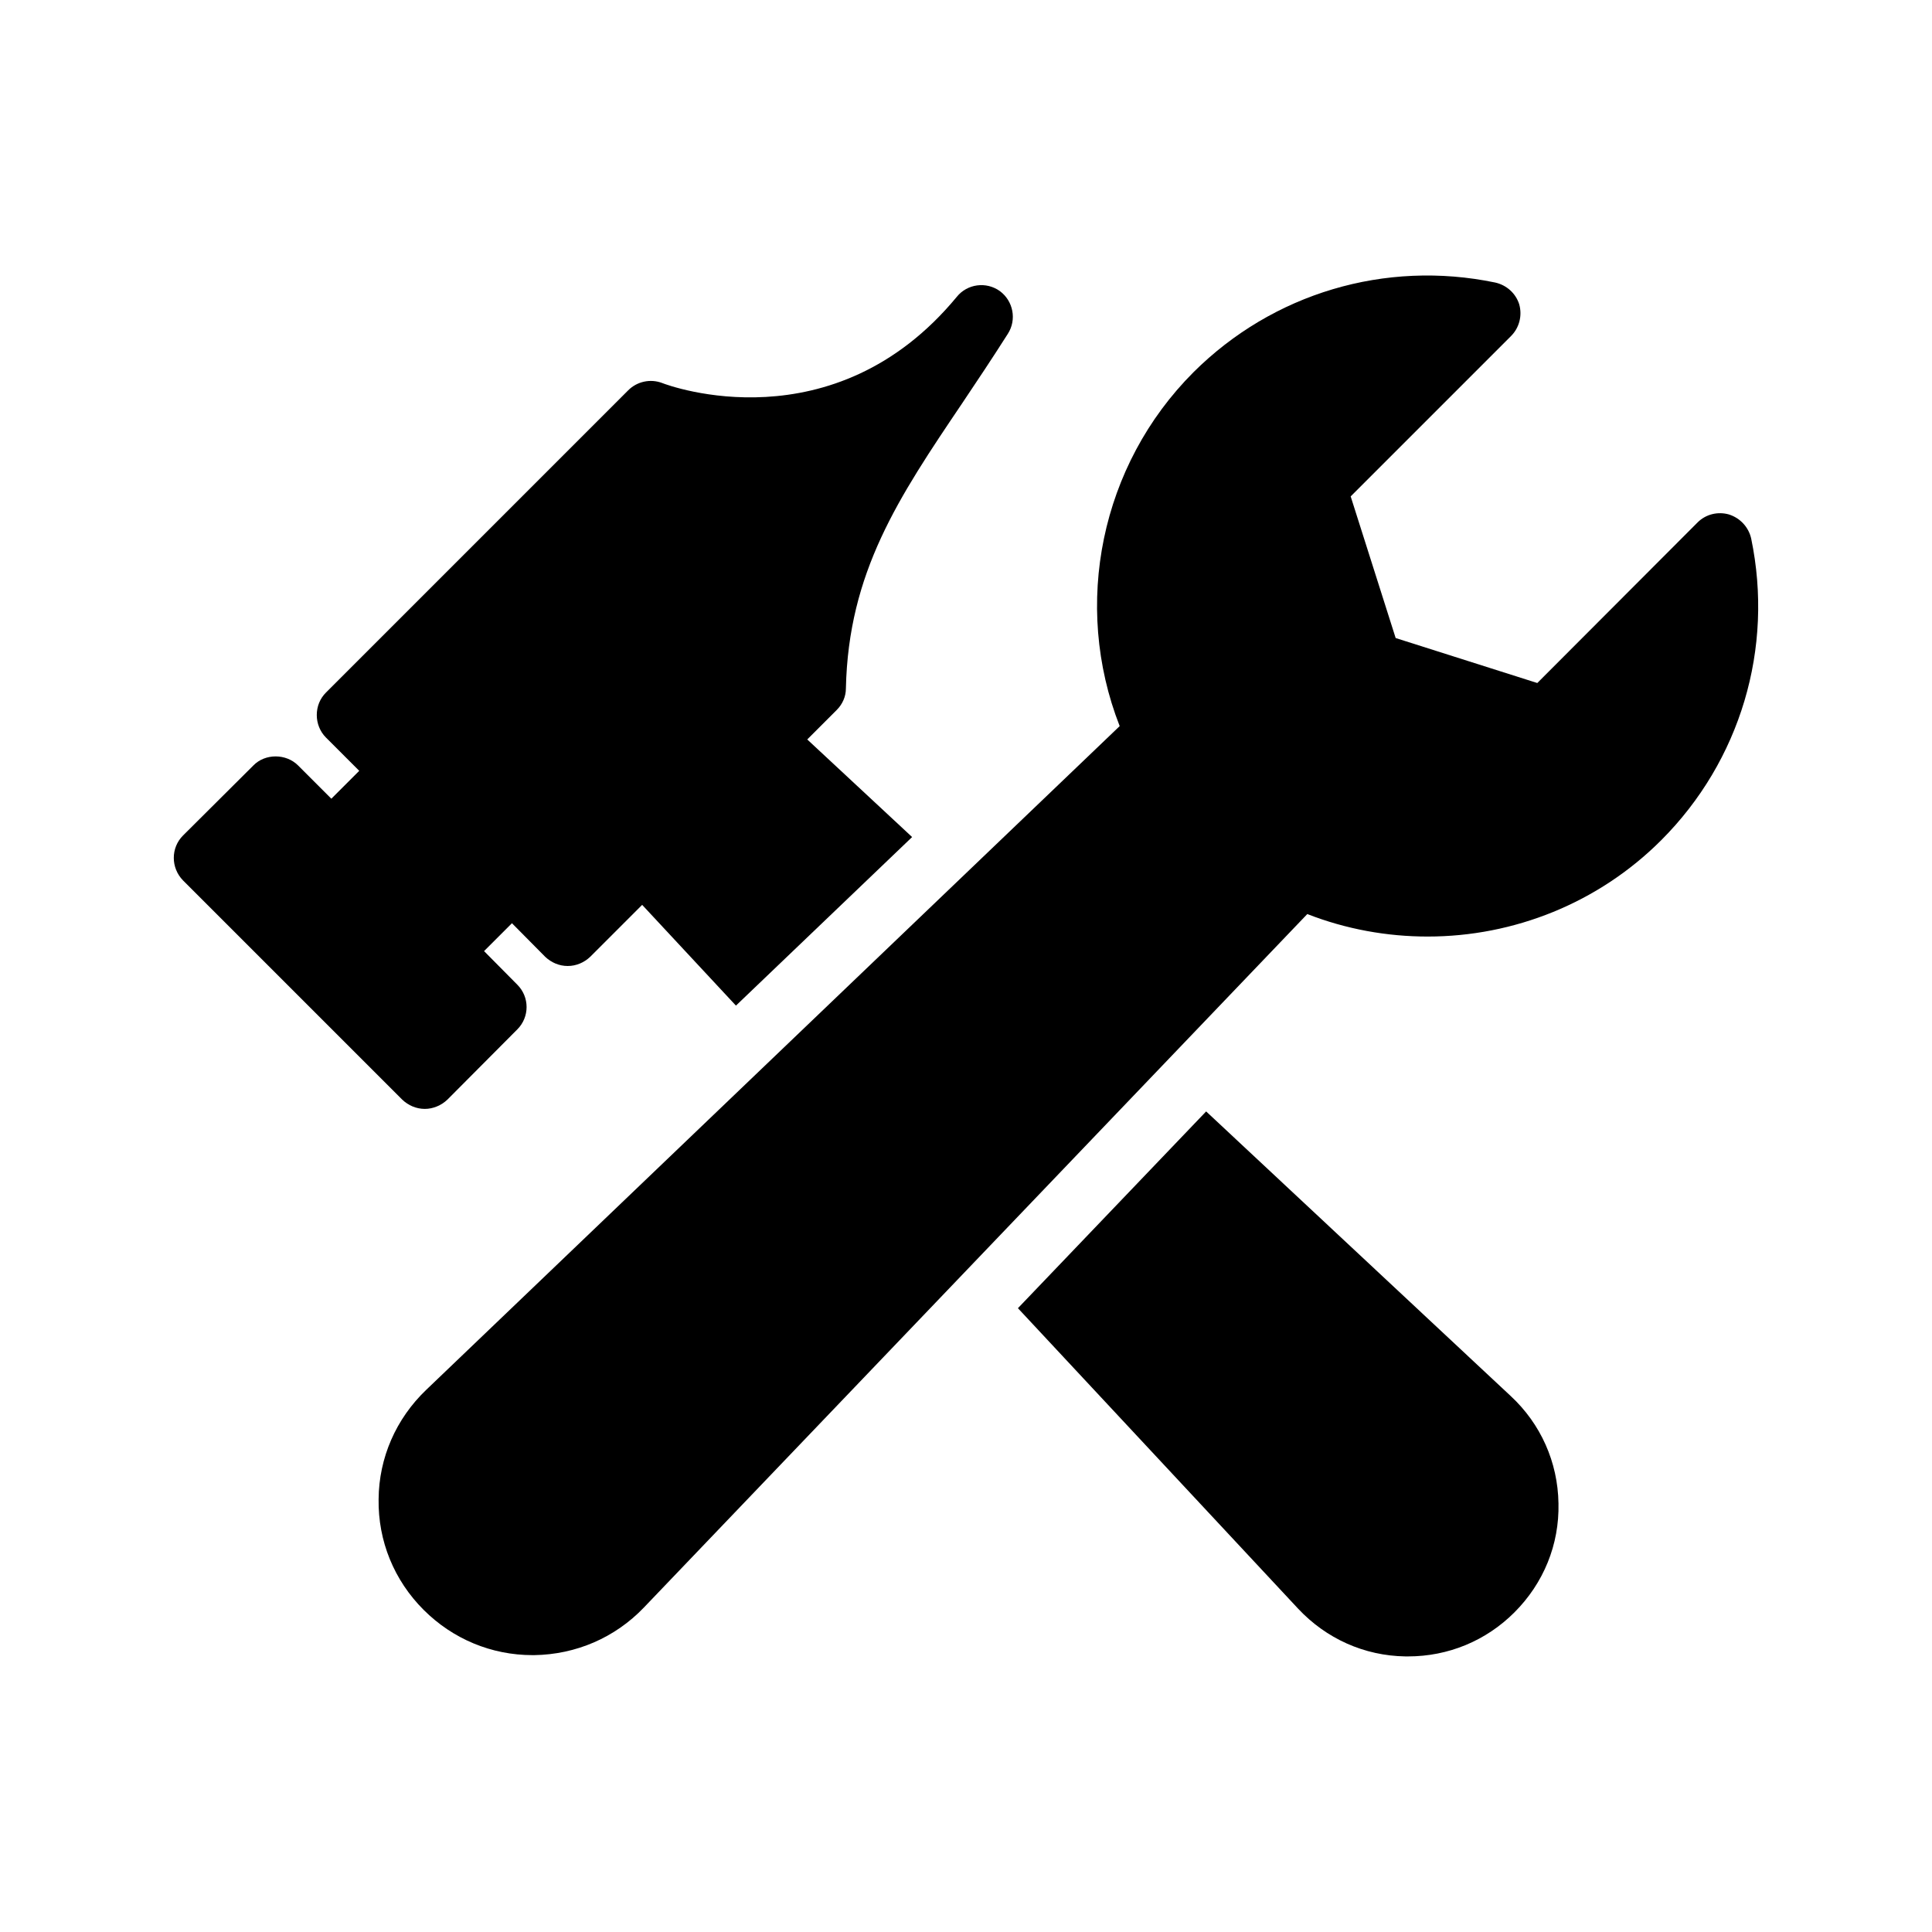<?xml version="1.0" encoding="UTF-8"?>
<!-- Uploaded to: SVG Repo, www.svgrepo.com, Generator: SVG Repo Mixer Tools -->
<svg fill="#000000" width="800px" height="800px" version="1.1" viewBox="144 144 512 512" xmlns="http://www.w3.org/2000/svg">
 <g>
  <path d="m256.58 437.87c2.184 0 4.367-0.922 5.961-2.434l18.555-18.641c3.273-3.273 3.273-8.566 0-11.84l-8.816-8.902 7.391-7.391 8.816 8.902c1.594 1.512 3.695 2.434 5.961 2.434s4.367-0.922 5.961-2.434l13.77-13.77 24.855 26.703 46.688-44.672-27.793-25.863 7.809-7.809c1.512-1.512 2.434-3.527 2.434-5.711 0.672-30.816 13.938-50.551 30.816-75.57 3.945-5.879 7.977-11.922 12.09-18.391 2.434-3.777 1.426-8.734-2.098-11.336-3.609-2.602-8.648-1.93-11.418 1.512-32.664 39.551-76.242 23.594-78.09 22.84-3.106-1.176-6.633-0.418-8.984 1.93l-80.105 80.109c-1.594 1.594-2.434 3.695-2.434 5.961 0 2.184 0.84 4.367 2.434 5.961l8.816 8.816-7.391 7.391-8.816-8.816c-3.191-3.191-8.734-3.191-11.84 0l-18.641 18.559c-3.273 3.273-3.273 8.566 0 11.922l58.105 58.105c1.598 1.512 3.695 2.434 5.965 2.434z"/>
  <path d="m463.64 438.54-49.879 52.145 74.227 79.602c7.473 7.977 17.551 12.512 28.465 12.68h0.672c10.664 0 20.656-4.113 28.215-11.672 7.727-7.727 11.922-17.969 11.672-28.887-0.168-10.914-4.703-21.074-12.68-28.465z"/>
  <path d="m602.2 280.34c-2.938-0.84-6.129-0.082-8.312 2.098l-42.488 42.57-37.535-11.922-11.922-37.535 42.488-42.488c2.184-2.184 3.023-5.375 2.184-8.398-0.922-2.938-3.359-5.121-6.383-5.793-29.137-6.047-58.945 2.856-79.938 23.762-24.602 24.602-32.16 61.633-19.566 93.793l-183.8 175.92c-7.977 7.641-12.512 17.969-12.594 28.969-0.168 11.082 4.113 21.496 11.922 29.305 7.727 7.727 17.969 12.008 28.887 12.008h0.418c11.082-0.168 21.41-4.617 29.055-12.594l175.83-183.8c10.328 4.031 21.16 5.961 31.906 5.961 22.754 0 45.176-8.816 61.883-25.527 20.992-20.992 29.895-50.883 23.848-79.938-0.672-3.023-2.938-5.461-5.875-6.383z"/>
 </g>
</svg>